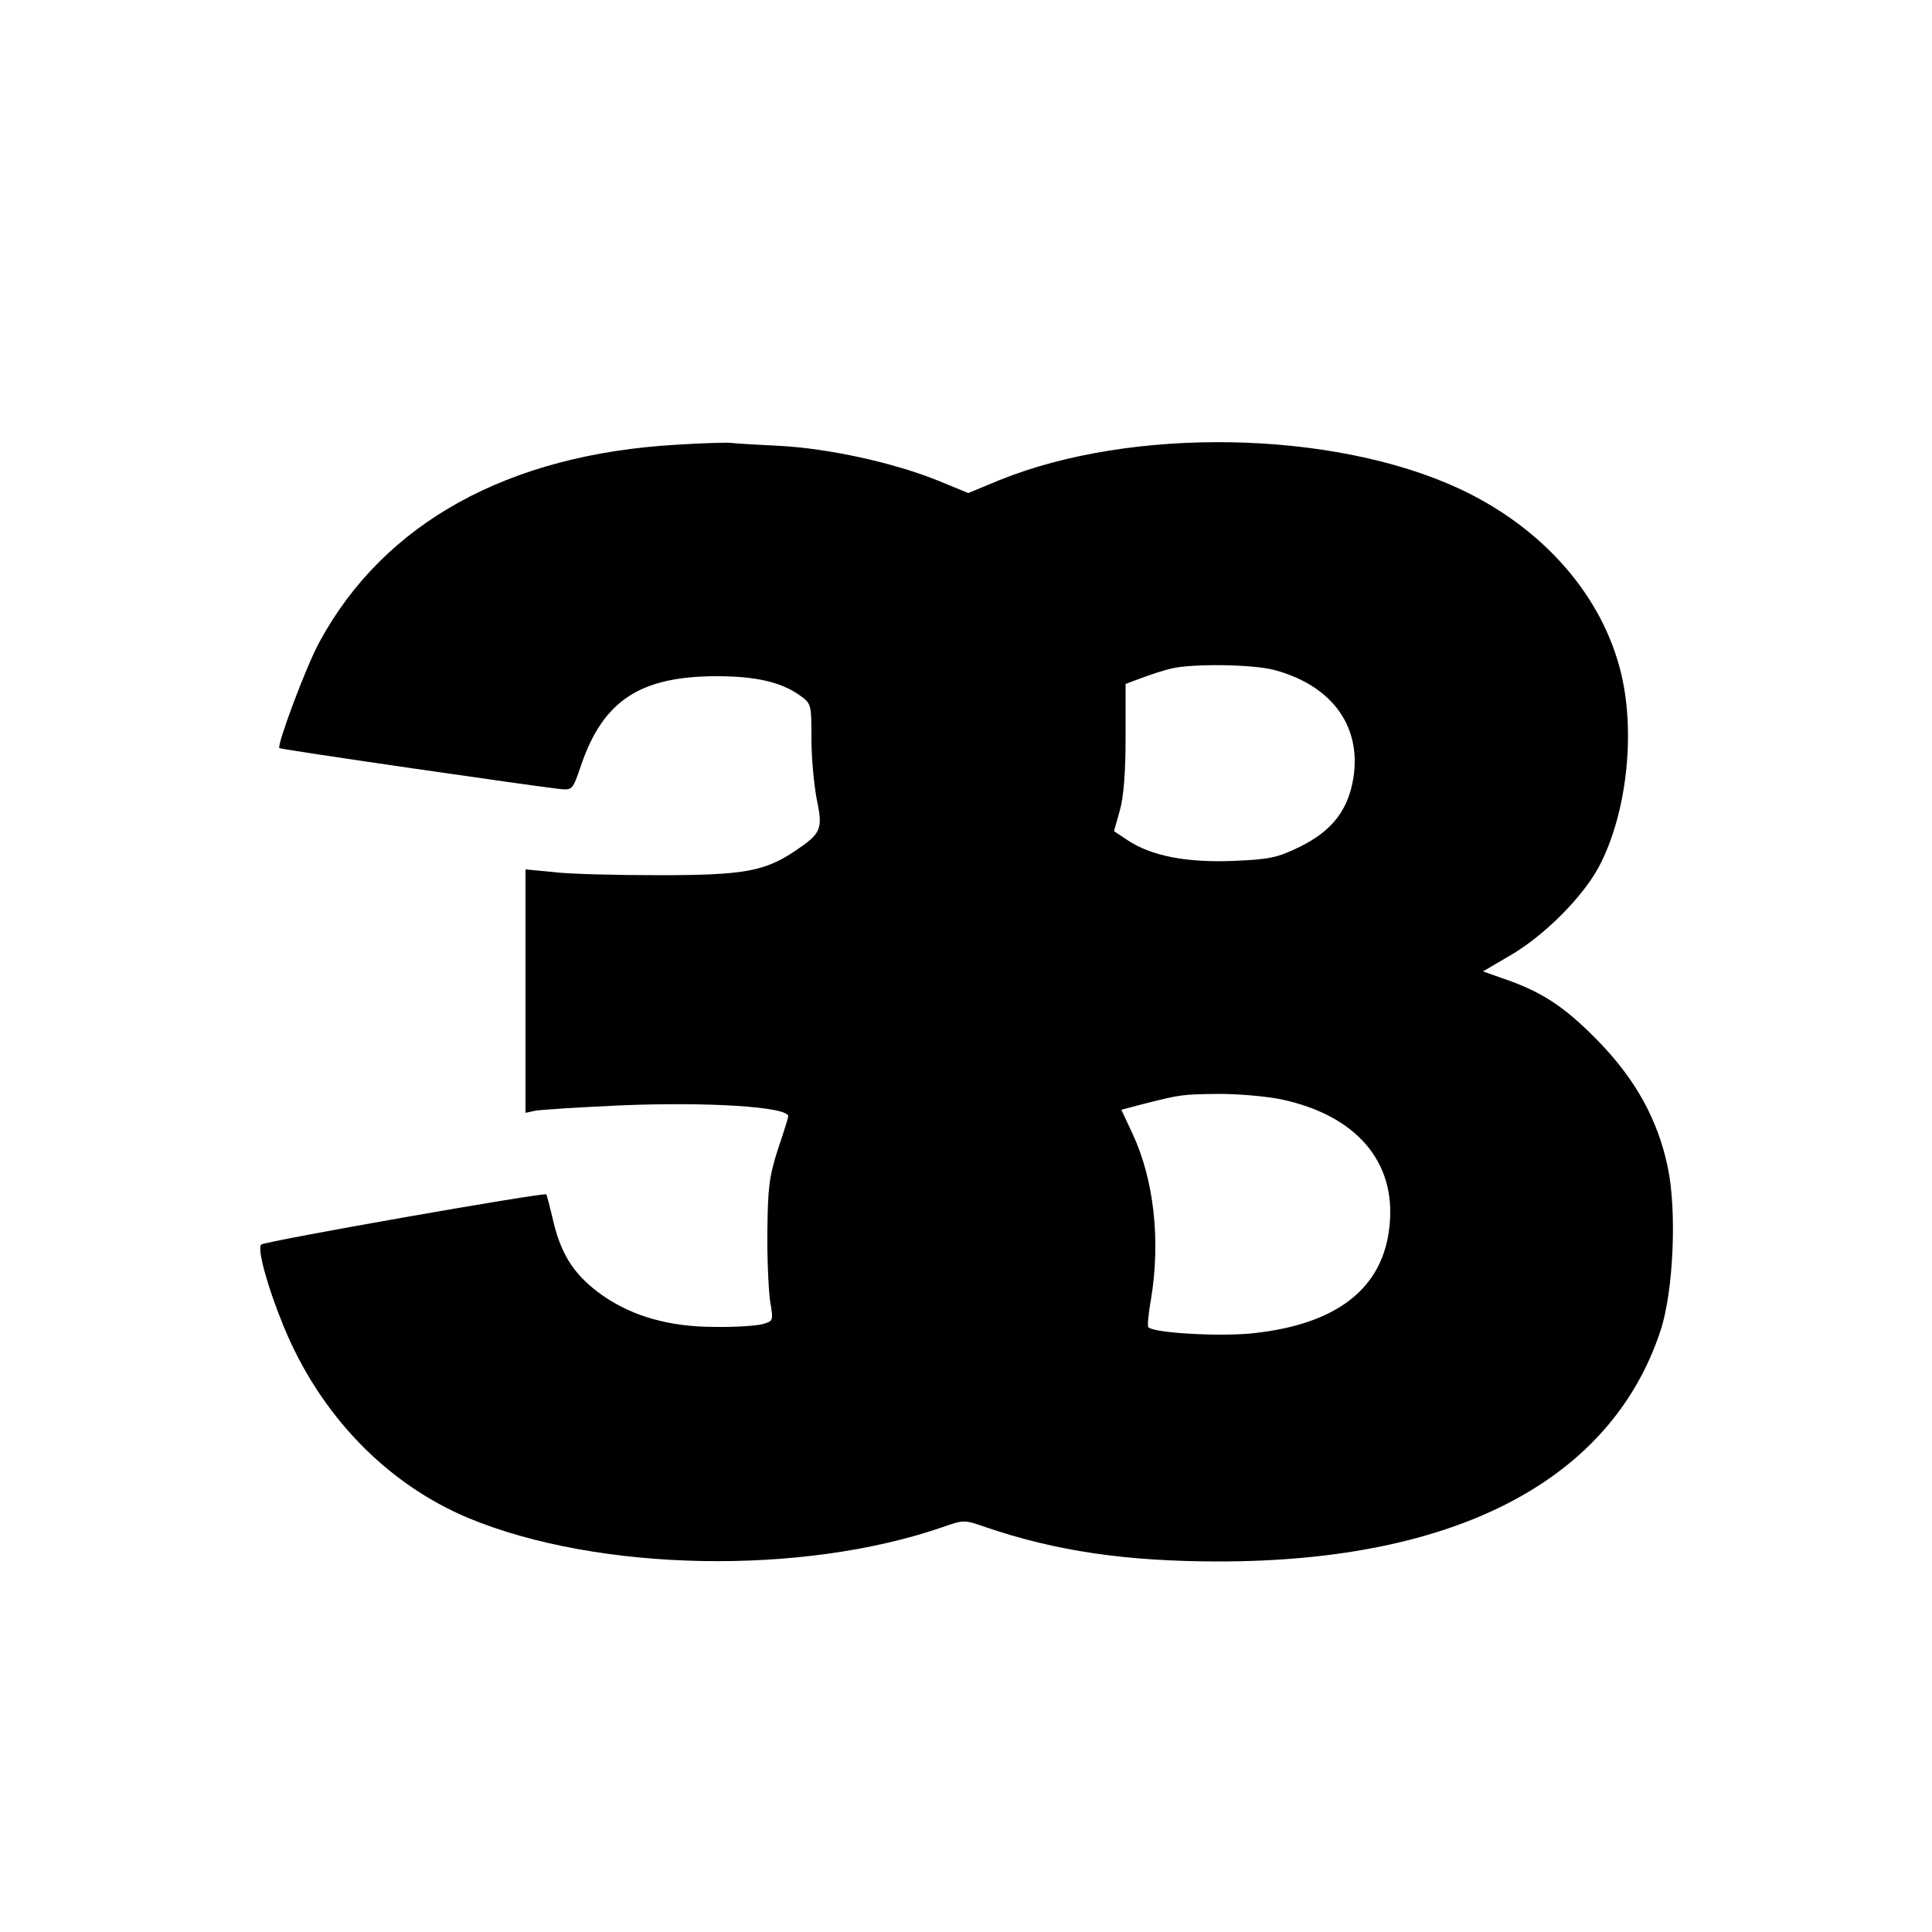 <?xml version="1.0" standalone="no"?>
<!DOCTYPE svg PUBLIC "-//W3C//DTD SVG 20010904//EN"
 "http://www.w3.org/TR/2001/REC-SVG-20010904/DTD/svg10.dtd">
<svg version="1.0" xmlns="http://www.w3.org/2000/svg"
 width="500pt" height="500pt" viewBox="0 0 500 500"
 preserveAspectRatio="xMidYMid meet">
<g transform="translate(0,500) scale(0.1,-0.1)"
fill="#000000" stroke="none">
<path d="M1750 3849 c-435 -25 -756 -202 -923 -510 -34 -61 -111 -268 -104
-275 4 -4 662 -99 726 -106 33 -3 33 -2 55 62 57 167 153 230 351 230 100 0
166 -15 214 -49 31 -22 31 -23 31 -114 0 -51 7 -121 14 -157 16 -76 11 -87
-56 -132 -79 -53 -132 -63 -353 -63 -110 0 -233 3 -272 8 l-73 7 0 -315 0
-315 23 5 c12 3 110 9 217 14 227 10 440 -3 440 -28 0 -3 -12 -42 -27 -86 -22
-69 -26 -98 -27 -210 -1 -71 3 -153 7 -182 9 -52 8 -52 -20 -60 -15 -4 -71 -8
-123 -7 -117 0 -212 27 -290 81 -71 50 -106 102 -127 188 -9 39 -18 72 -19 74
-5 6 -728 -121 -738 -130 -11 -10 16 -109 57 -209 94 -231 267 -410 480 -499
336 -139 863 -149 1227 -23 54 19 56 19 110 0 182 -62 363 -89 605 -89 614 0
1016 211 1143 599 33 102 42 309 18 422 -26 124 -85 230 -185 331 -86 87 -144
124 -245 158 l-48 17 68 40 c88 50 190 152 232 231 71 134 95 341 58 498 -48
203 -203 380 -421 481 -327 151 -845 160 -1187 22 l-82 -34 -83 34 c-113 45
-277 81 -403 88 -58 3 -116 6 -130 8 -14 1 -77 -1 -140 -5z m1548 -583 c154
-41 231 -153 202 -293 -16 -76 -57 -125 -135 -164 -60 -29 -78 -33 -173 -37
-122 -5 -212 13 -273 53 l-36 24 15 53 c10 35 15 99 15 190 l0 138 43 16 c24
9 58 20 76 24 55 13 210 11 266 -4z m17 -1111 c195 -41 299 -162 281 -328 -16
-160 -134 -253 -349 -277 -86 -10 -260 0 -275 15 -3 2 0 36 7 74 25 153 7 309
-48 427 l-29 62 61 16 c92 23 95 24 192 25 50 0 121 -6 160 -14z"/>
</g>
</svg>
